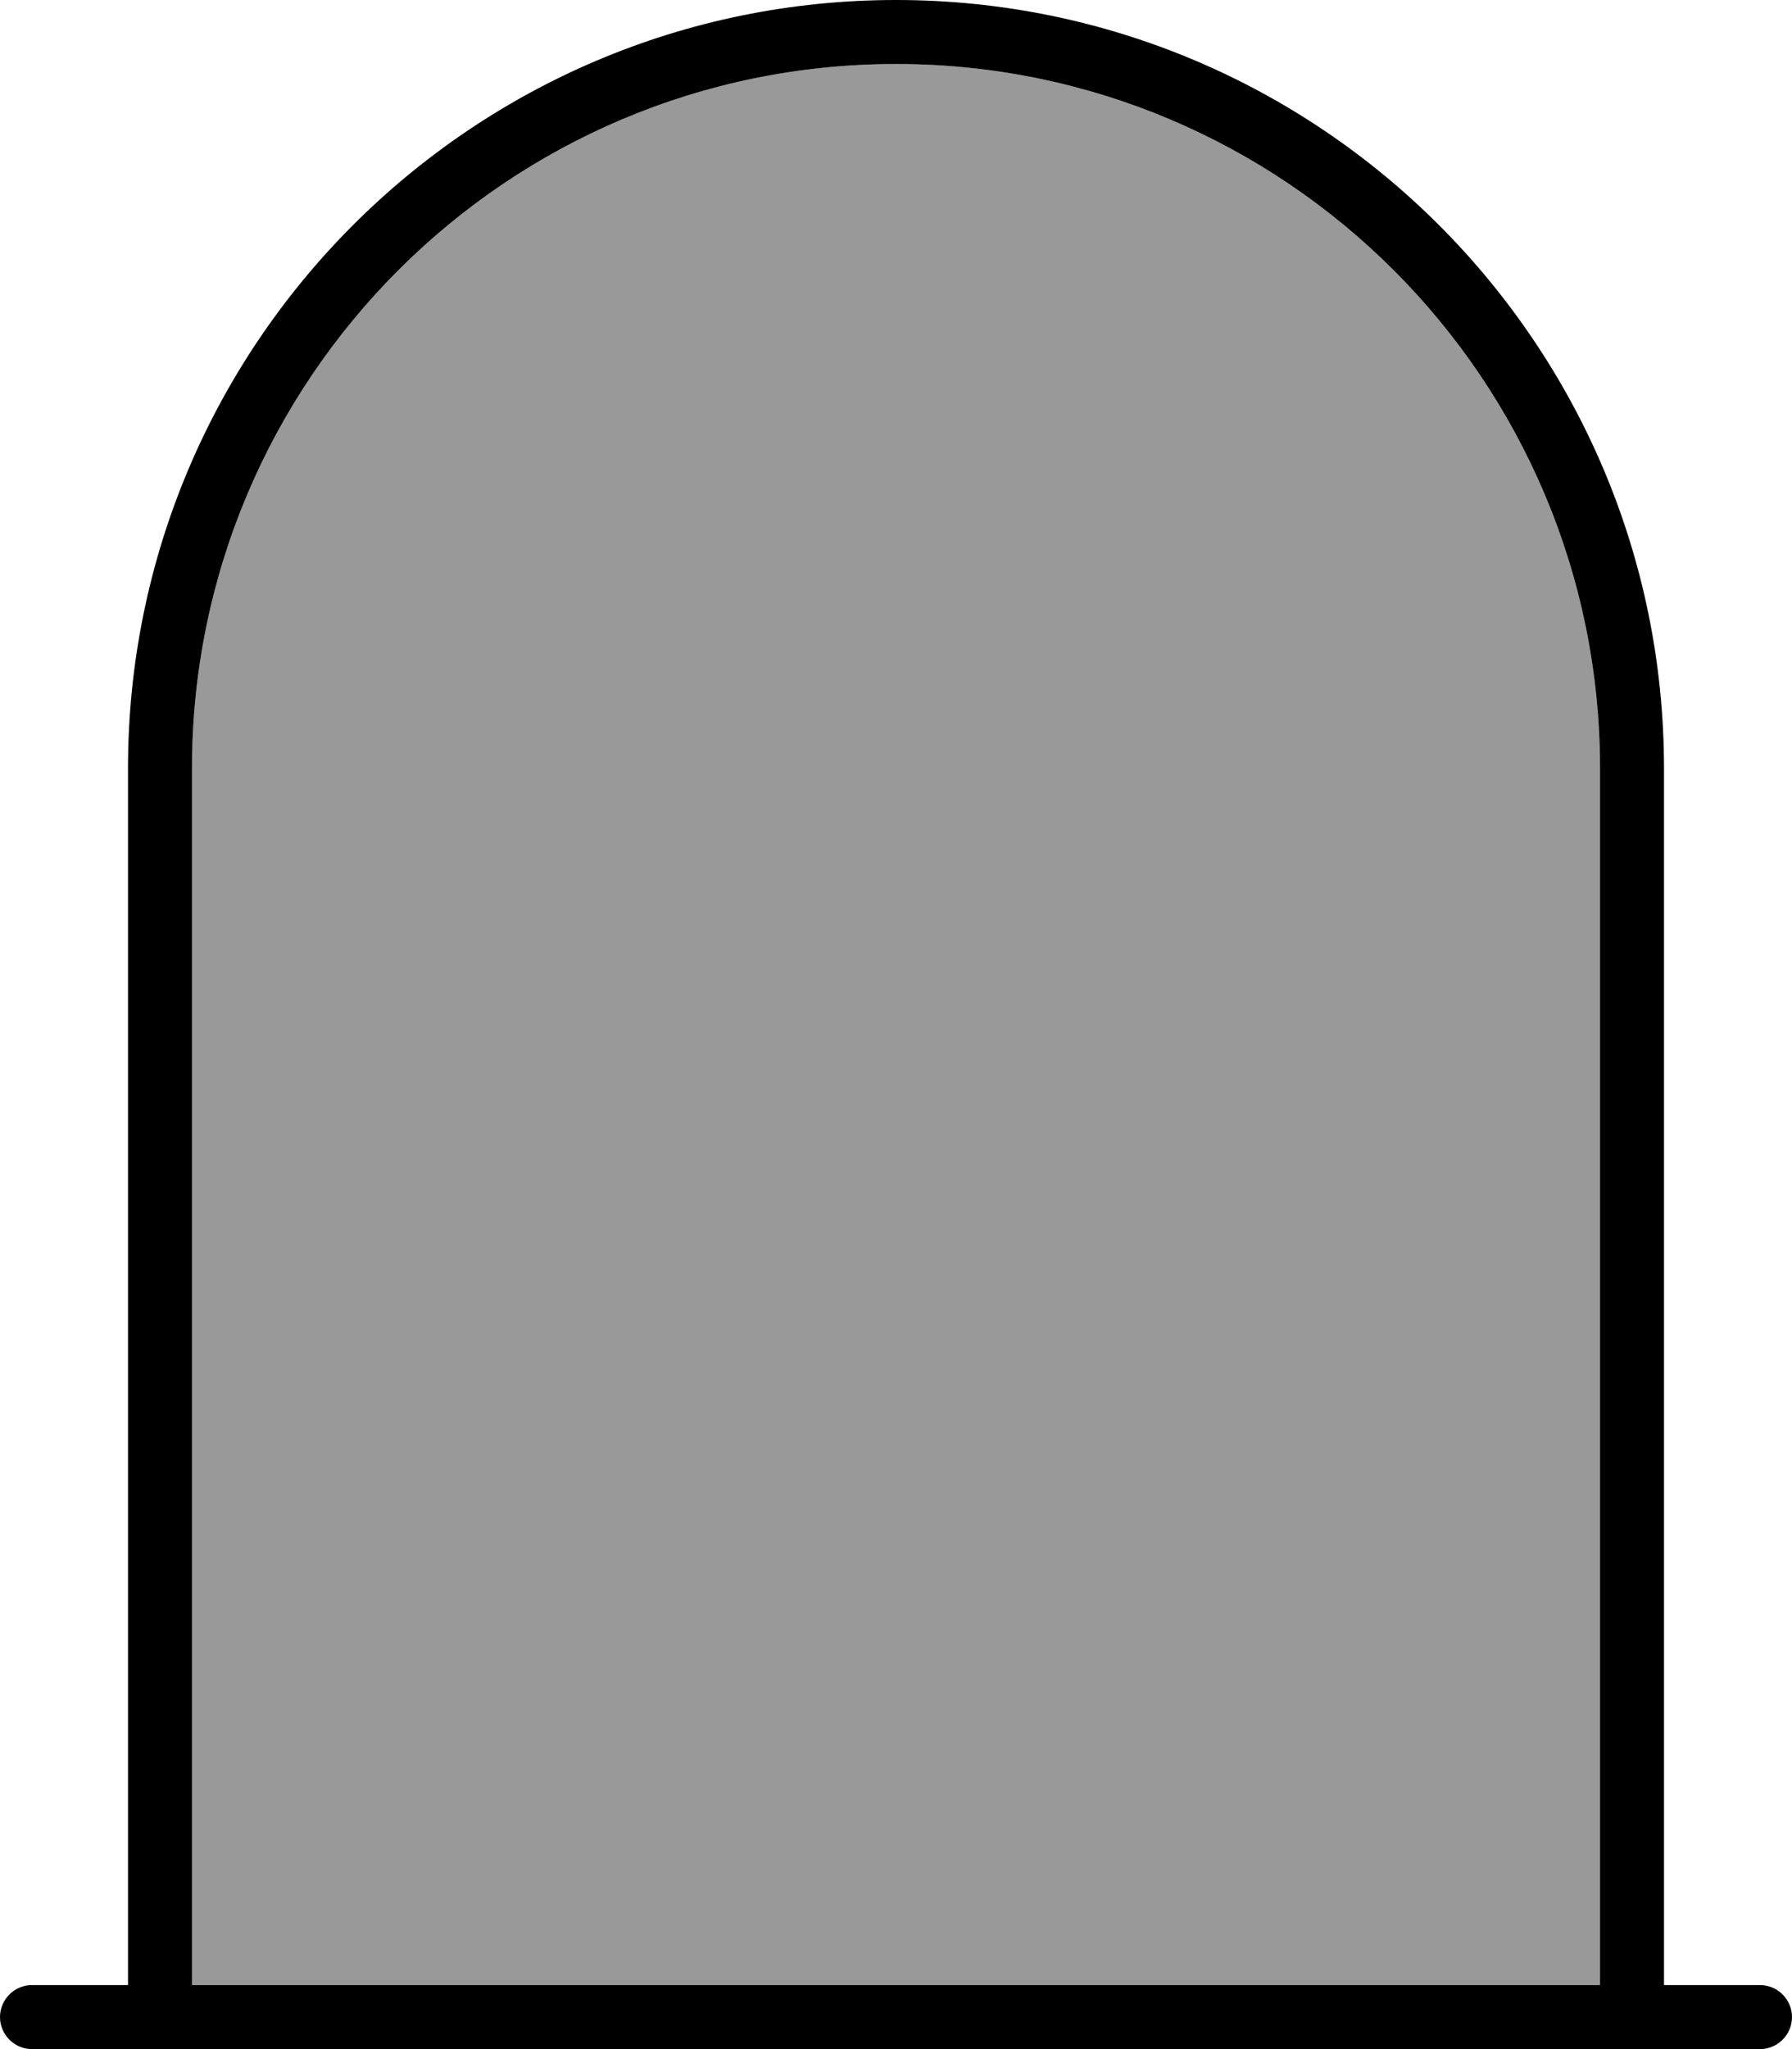 <svg xmlns="http://www.w3.org/2000/svg" viewBox="0 0 448 512"><!--! Font Awesome Pro 7.0.0 by @fontawesome - https://fontawesome.com License - https://fontawesome.com/license (Commercial License) Copyright 2025 Fonticons, Inc. --><path style="fill:currentColor;opacity:.4" d="M48 192l0 304 352 0 0-304c0-97.2-78.8-176-176-176S48 94.8 48 192z"/><path style="fill:currentColor;opacity:1" d="M400 192c0-97.2-78.8-176-176-176S48 94.8 48 192l0 304 352 0 0-304zM32 496l0-304C32 86 118 0 224 0S416 86 416 192l0 304 24 0c4.4 0 8 3.6 8 8s-3.6 8-8 8L8 512c-4.4 0-8-3.6-8-8s3.6-8 8-8l24 0z"/></svg>